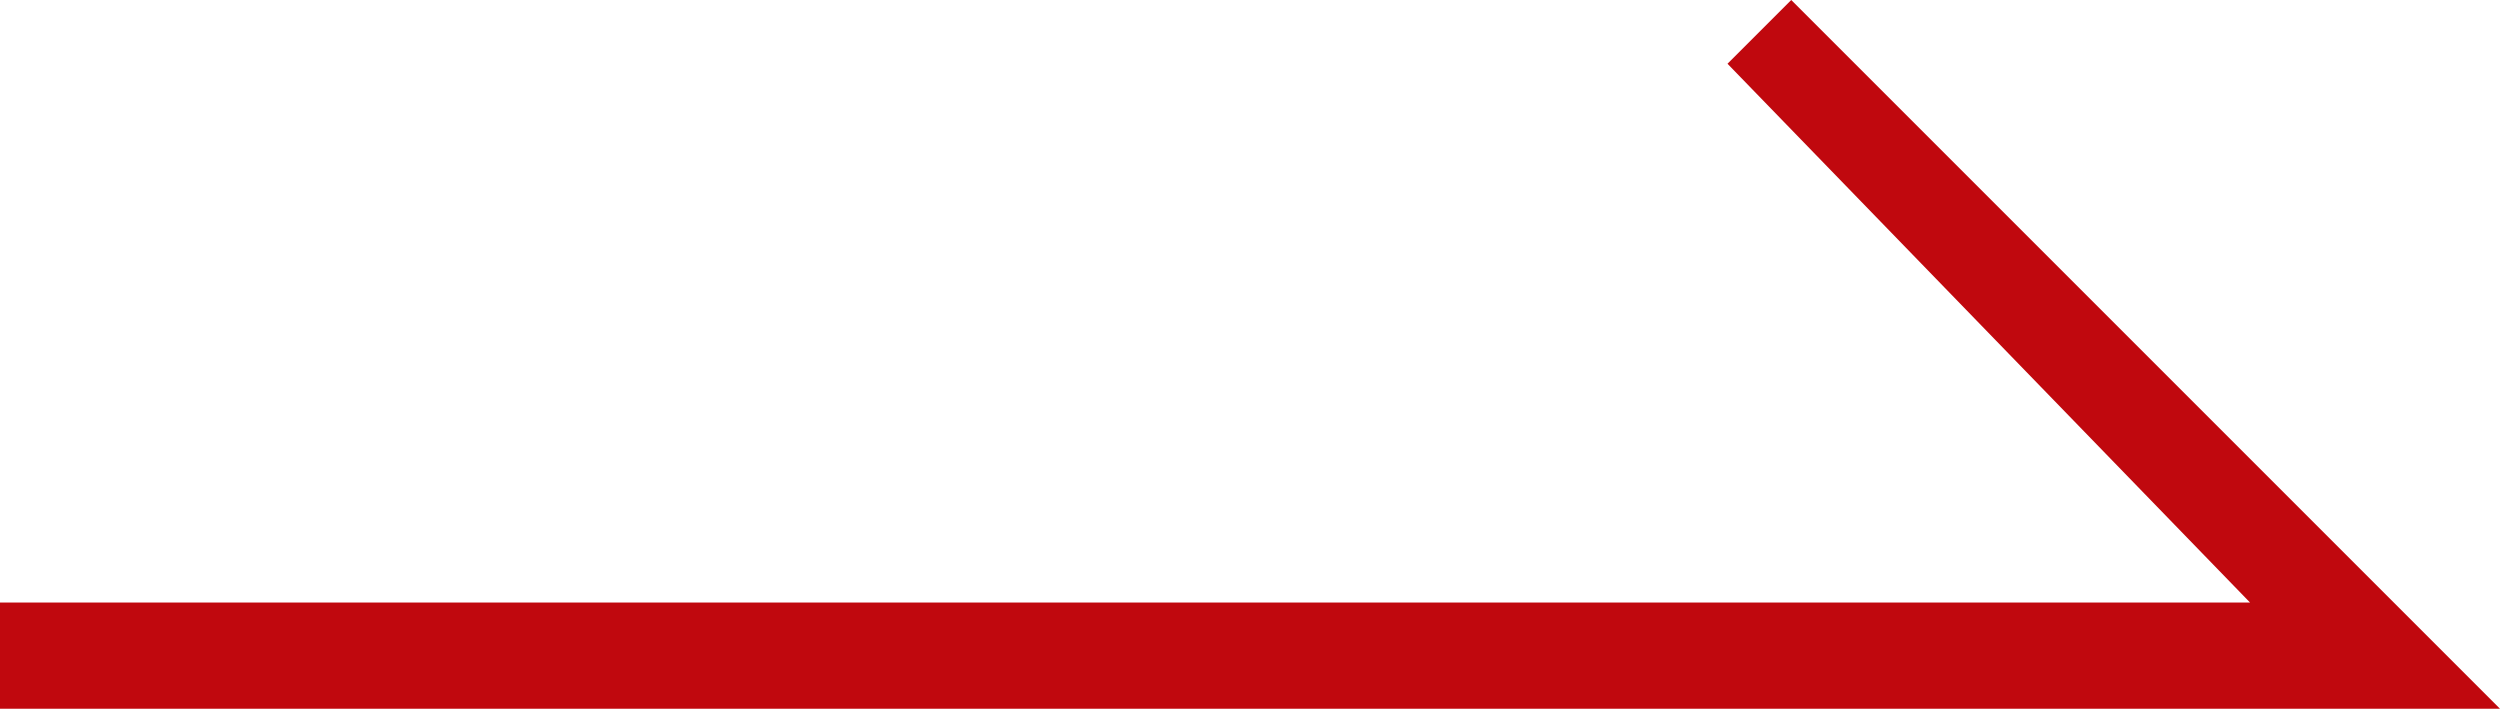 <?xml version="1.0" encoding="utf-8"?>
<!-- Generator: Adobe Illustrator 24.2.3, SVG Export Plug-In . SVG Version: 6.00 Build 0)  -->
<svg version="1.1" id="图层_1" xmlns="http://www.w3.org/2000/svg" xmlns:xlink="http://www.w3.org/1999/xlink" x="0px" y="0px"
	 viewBox="0 0 200 56.7" style="enable-background:new 0 0 200 56.7;" xml:space="preserve">
<style type="text/css">
	.st0{fill:#C0080E;}
</style>
<path class="st0" d="M188.9,45.6L200,56.7H0v-8.5h180L138.2,5.1l5.1-5.1L188.9,45.6L188.9,45.6z"/>
</svg>
